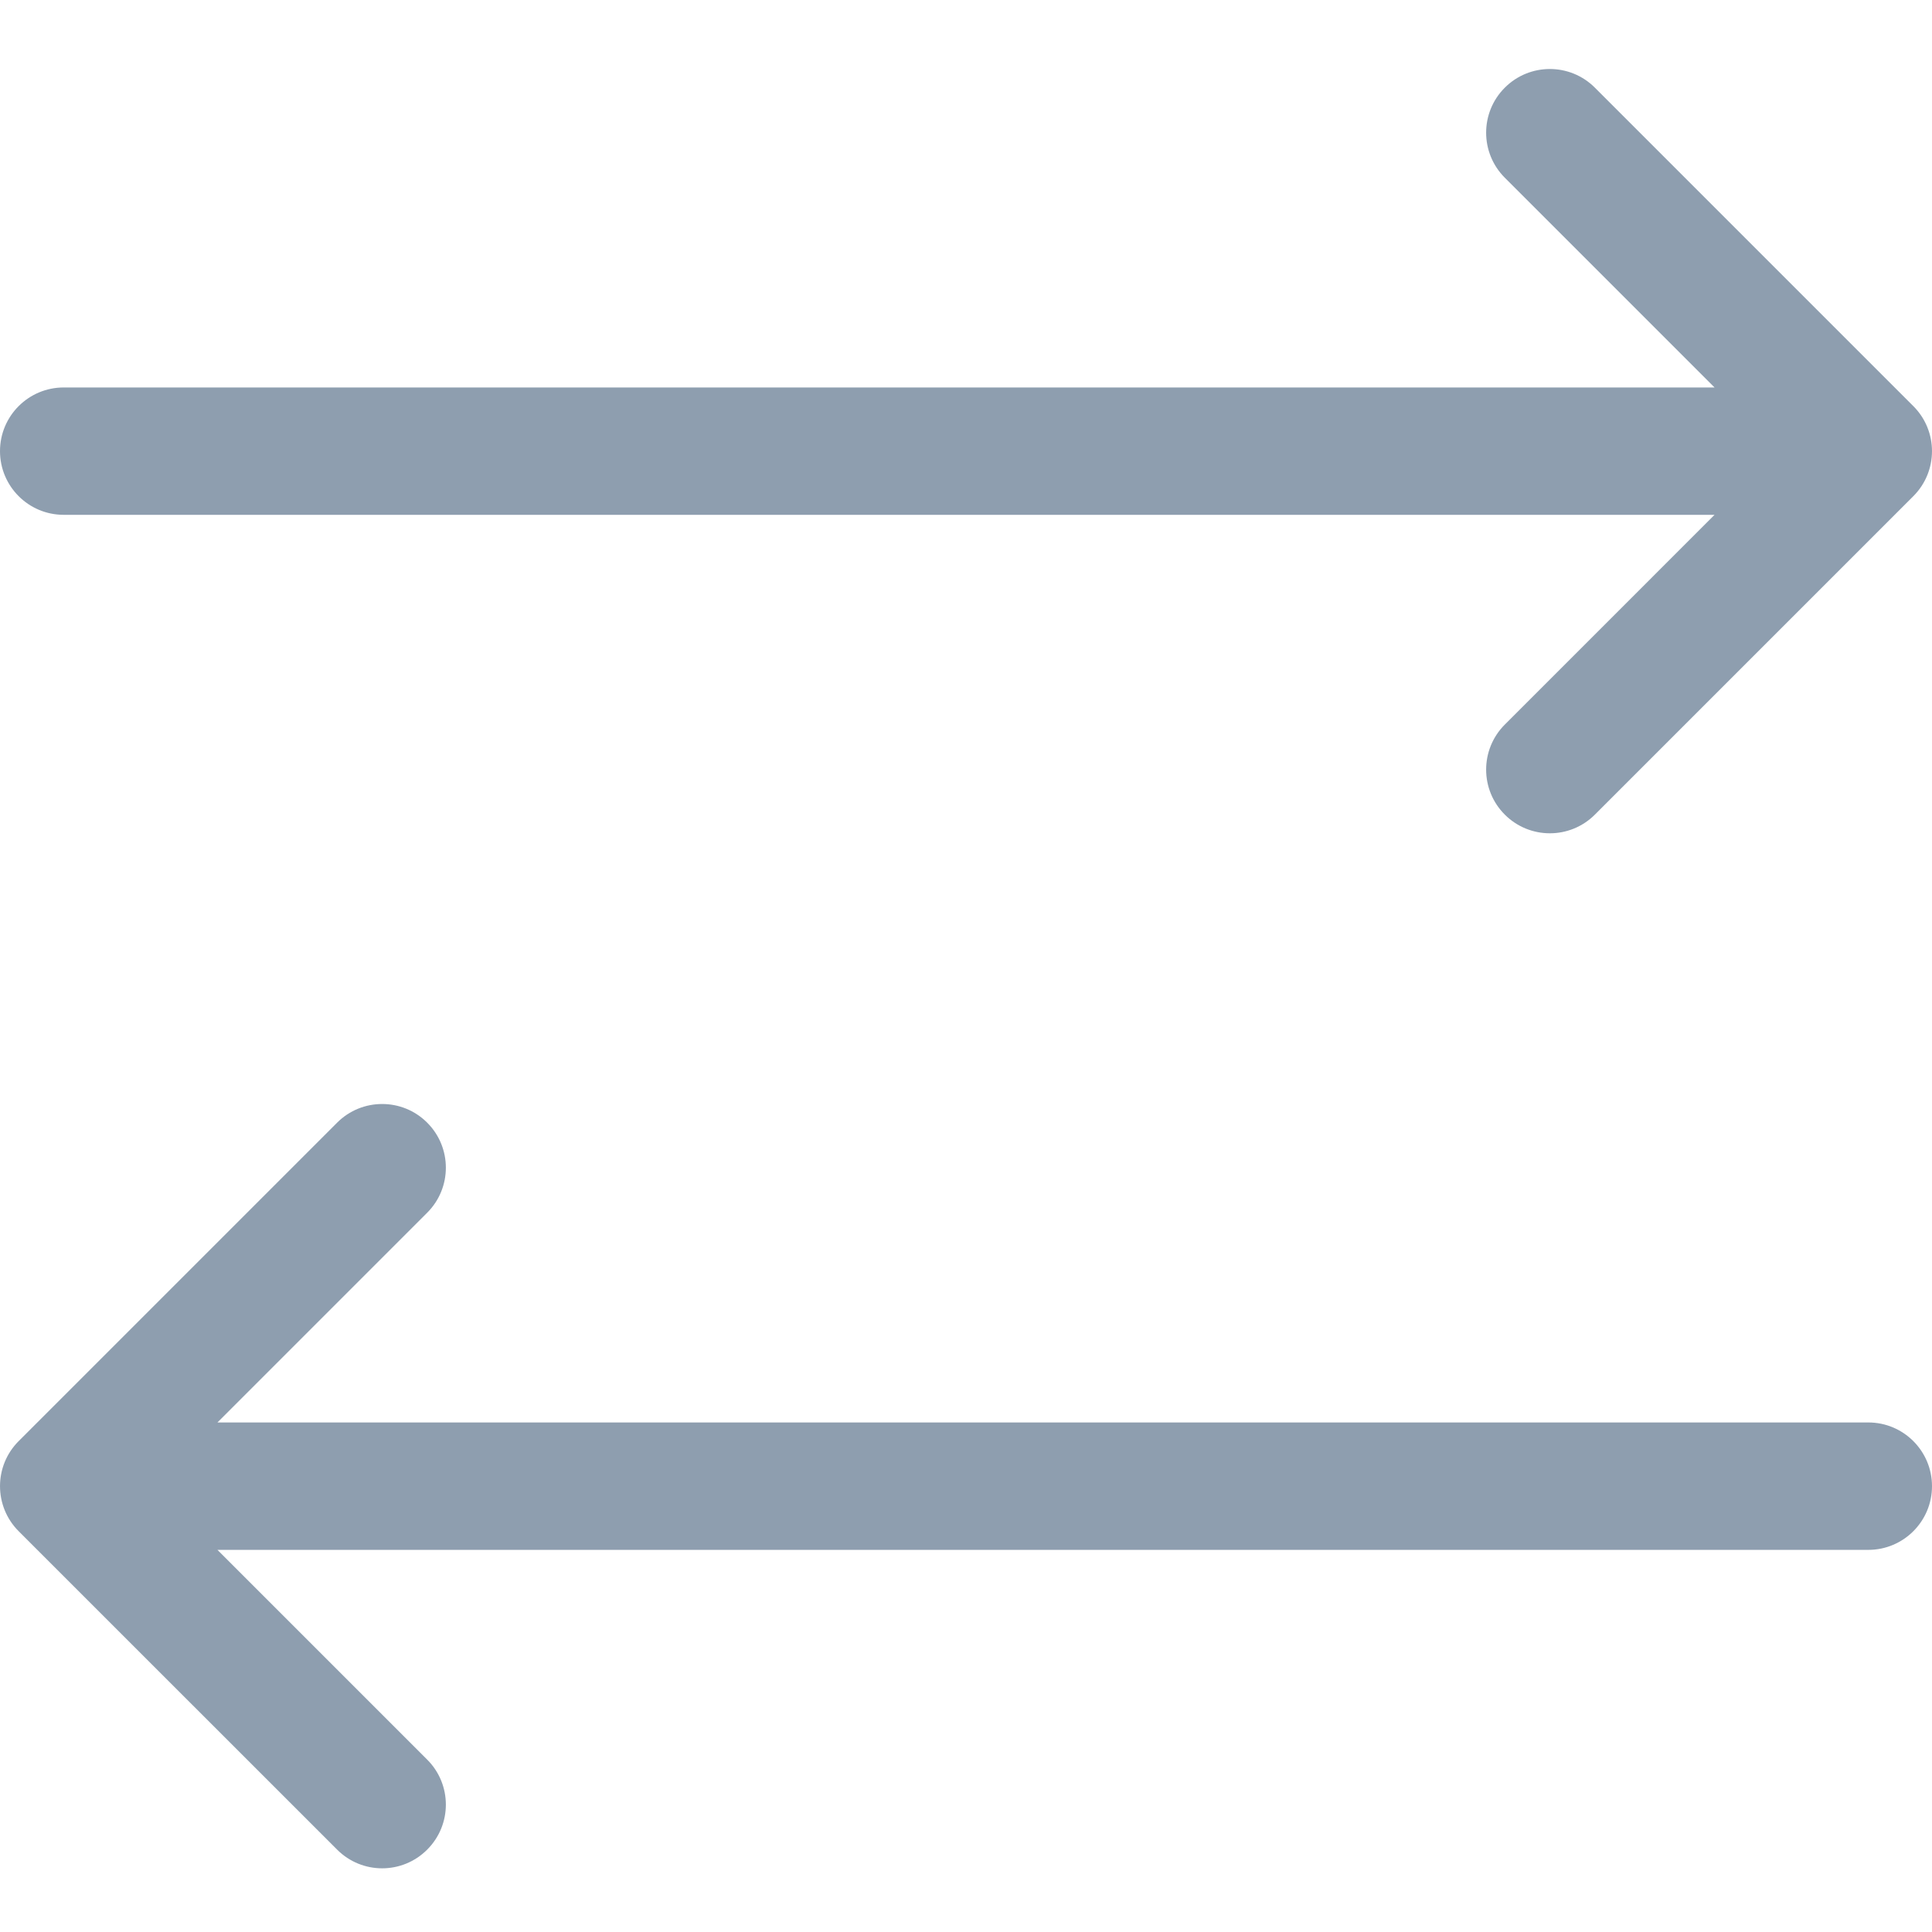 <?xml version="1.0" encoding="UTF-8"?> <svg xmlns="http://www.w3.org/2000/svg" width="38" height="38" viewBox="0 0 38 38" fill="none"><path fill-rule="evenodd" clip-rule="evenodd" d="M29.598 1.724C30.087 1.235 30.88 1.235 31.369 1.724L37.633 7.988C38.122 8.477 38.122 9.27 37.633 9.759L31.369 16.023C30.88 16.512 30.087 16.512 29.598 16.023C29.108 15.534 29.108 14.741 29.598 14.251L33.723 10.126H1.253C0.561 10.126 0 9.565 0 8.873C0 8.182 0.561 7.621 1.253 7.621H33.723L29.598 3.496C29.108 3.006 29.108 2.213 29.598 1.724Z" fill="#8E9EAF"></path><path fill-rule="evenodd" clip-rule="evenodd" d="M8.402 22.081C7.913 21.592 7.12 21.592 6.631 22.081L0.367 28.345C-0.122 28.834 -0.122 29.627 0.367 30.117L6.631 36.38C7.12 36.87 7.913 36.87 8.402 36.38C8.892 35.891 8.892 35.098 8.402 34.609L4.277 30.484H36.747C37.439 30.484 38 29.923 38 29.231C38 28.539 37.439 27.978 36.747 27.978H4.277L8.402 23.853C8.892 23.364 8.892 22.57 8.402 22.081Z" fill="#8E9EAF"></path></svg> 